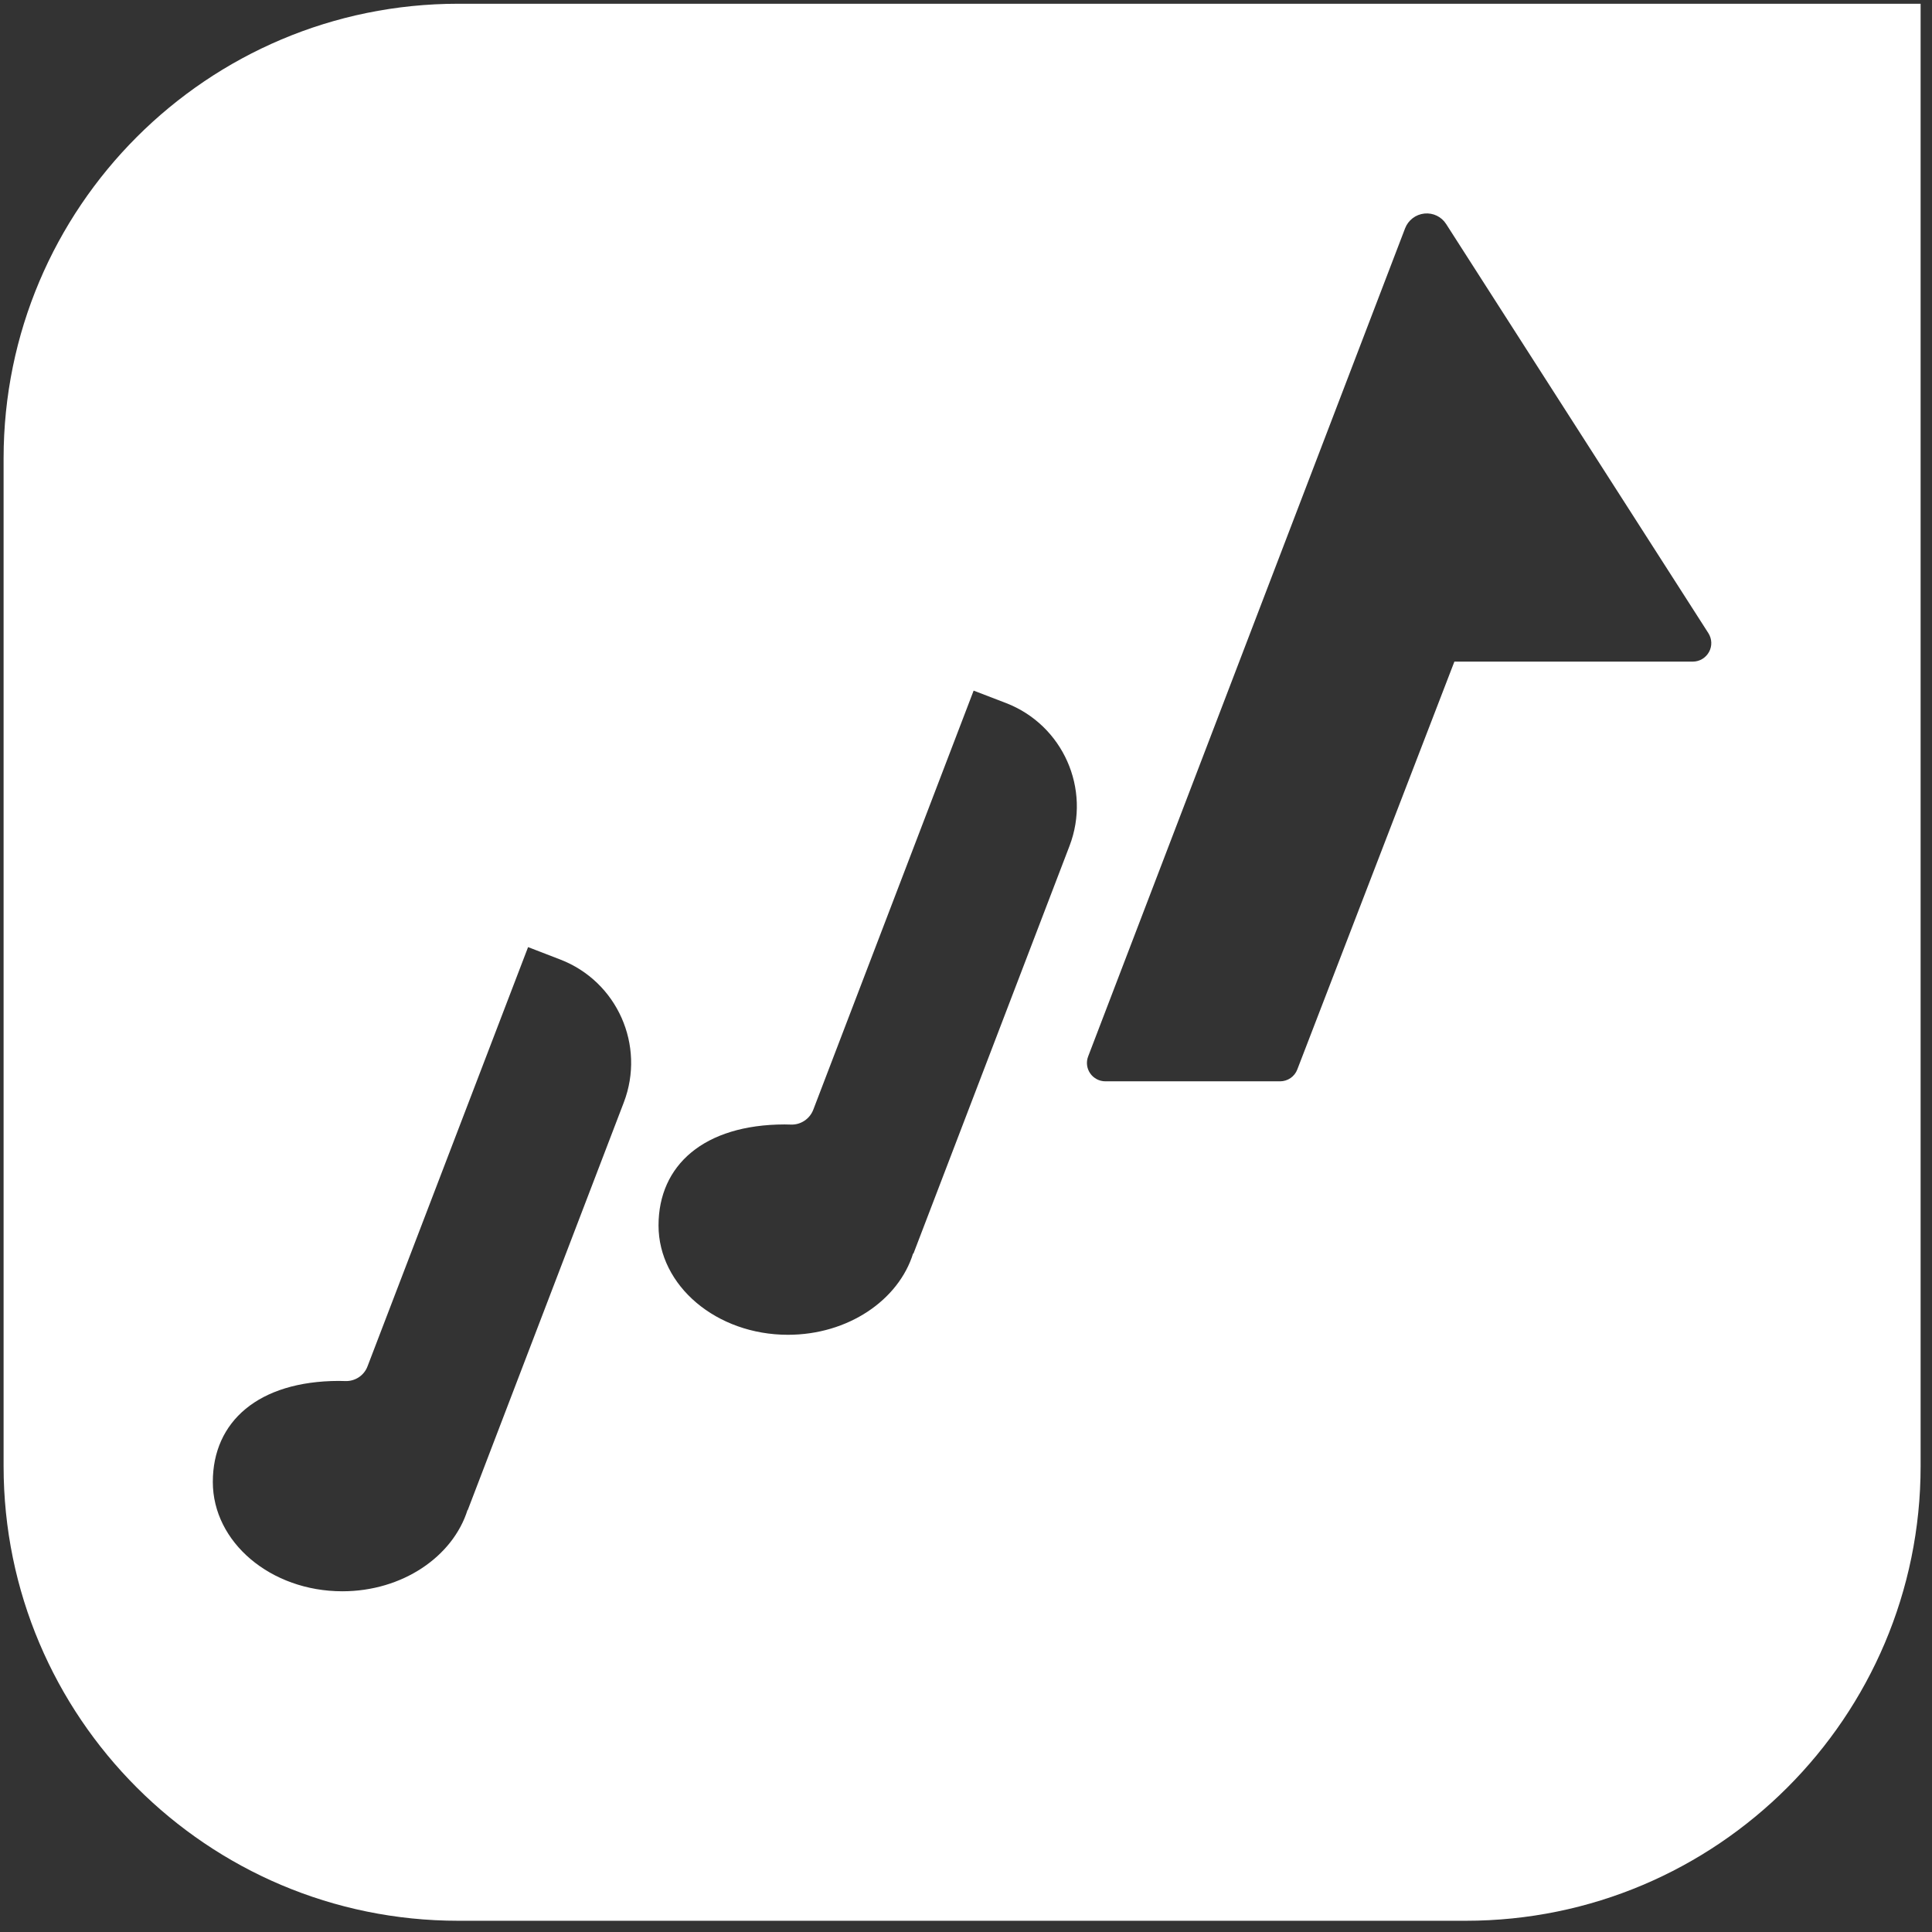 <?xml version="1.0" encoding="UTF-8" standalone="no"?>
<!DOCTYPE svg PUBLIC "-//W3C//DTD SVG 1.1//EN" "http://www.w3.org/Graphics/SVG/1.1/DTD/svg11.dtd">
<svg width="100%" height="100%" viewBox="0 0 129 129" version="1.1" xmlns="http://www.w3.org/2000/svg" xmlns:xlink="http://www.w3.org/1999/xlink" xml:space="preserve" xmlns:serif="http://www.serif.com/" style="fill-rule:evenodd;clip-rule:evenodd;stroke-linejoin:round;stroke-miterlimit:2;">
    <rect x="0" y="0" width="129" height="129" fill="#333333" stroke="none"/>
    <g transform="matrix(1,0,0,1,-7145,-876)">
        <g transform="matrix(1,0,0,1,6031.65,124.473)">
            <g transform="matrix(1,0,0,1,-6031.65,-124.473)">
                <path d="M7273.24,876.25L7273.24,973.894C7273.24,990.648 7259.63,1004.25 7242.87,1004.25L7175.6,1004.25C7158.84,1004.25 7145.24,990.648 7145.24,973.894L7145.24,906.606C7145.24,889.852 7158.84,876.25 7175.6,876.25L7273.24,876.25ZM7238.82,891.24L7217.66,946.527C7217.51,946.906 7217.56,947.332 7217.79,947.666C7218.02,948 7218.4,948.2 7218.81,948.2L7230.47,948.2C7230.98,948.2 7231.44,947.886 7231.62,947.41L7242.11,920.176L7258.03,920.176C7258.48,920.176 7258.89,919.93 7259.11,919.535C7259.33,919.139 7259.31,918.657 7259.07,918.278L7241.56,890.959C7241.25,890.47 7240.69,890.199 7240.11,890.258C7239.53,890.317 7239.03,890.697 7238.82,891.24ZM7176.22,976.814L7176.23,976.831L7186.65,949.613C7188.11,945.802 7186.21,941.528 7182.4,940.064L7180.26,939.239C7180.26,939.239 7171.56,961.954 7169.54,967.229C7169.31,967.843 7168.71,968.239 7168.05,968.213C7167.91,968.207 7167.76,968.204 7167.62,968.204C7162.25,968.218 7159.21,970.92 7159.21,974.949C7159.21,978.979 7163.08,982.25 7167.86,982.25C7171.86,982.25 7175.24,979.942 7176.22,976.814ZM7205.97,959.689L7205.99,959.705L7216.41,932.487C7217.87,928.676 7215.97,924.403 7212.16,922.938L7210.01,922.113C7210.01,922.113 7201.32,944.828 7199.3,950.104C7199.06,950.717 7198.46,951.113 7197.81,951.088C7197.66,951.082 7197.52,951.079 7197.38,951.079C7192.01,951.093 7188.97,953.794 7188.97,957.824C7188.97,961.853 7192.84,965.124 7197.61,965.124C7201.62,965.124 7205,962.816 7205.97,959.689Z" style="fill:white;"/>
            </g>
        </g>
    </g>
</svg>
